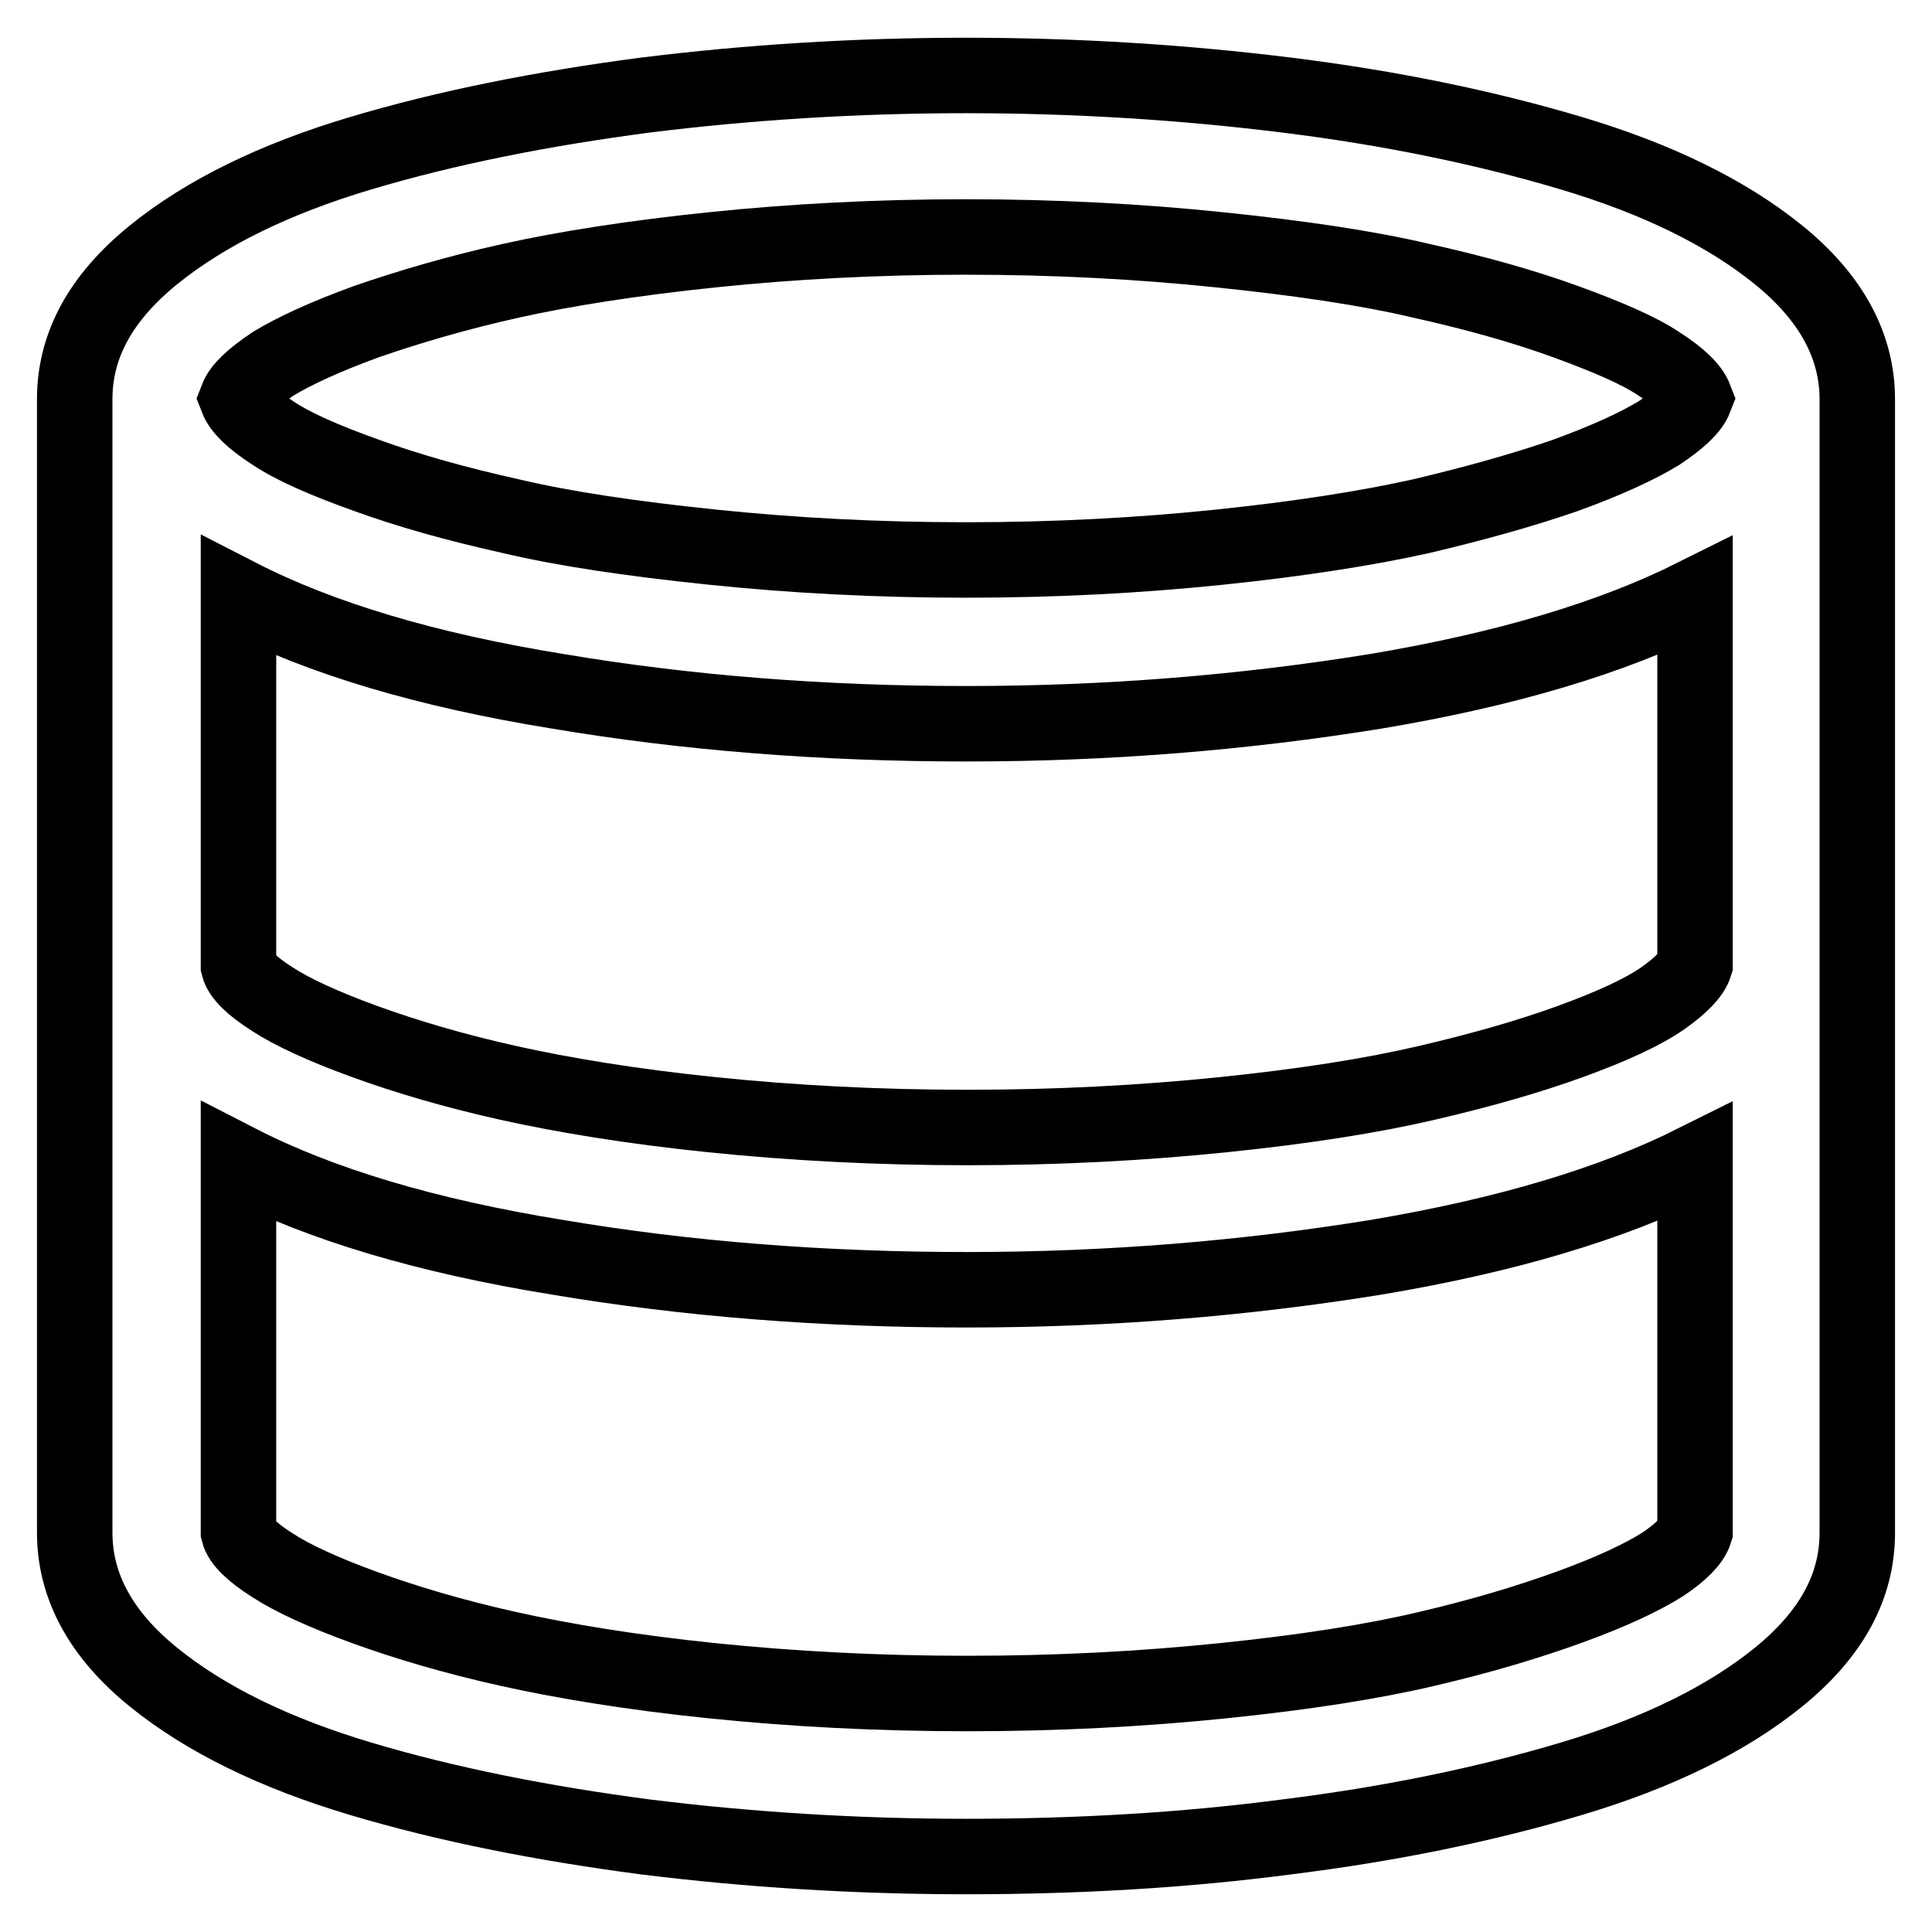 <?xml version="1.0" encoding="utf-8"?>
<!-- Svg Vector Icons : http://www.onlinewebfonts.com/icon -->
<!DOCTYPE svg PUBLIC "-//W3C//DTD SVG 1.1//EN" "http://www.w3.org/Graphics/SVG/1.1/DTD/svg11.dtd">
<svg version="1.1" xmlns="http://www.w3.org/2000/svg" xmlns:xlink="http://www.w3.org/1999/xlink" x="0px" y="0px" viewBox="0 0 256 256" enable-background="new 0 0 256 256" xml:space="preserve">
<g><g><path stroke-width="10" fill-opacity="0" stroke="#000000"  d="M128,10c14.6,0,28.8,0.9,42.5,2.6s26.3,4.3,37.7,7.7c11.4,3.4,20.6,7.9,27.5,13.5s10.4,12,10.4,19.1v150.2c0,7.1-3.4,13.4-10.4,19.1c-6.9,5.6-16.1,10.1-27.5,13.5c-11.4,3.4-24,6-37.7,7.7c-13.7,1.8-27.9,2.6-42.5,2.6c-14.6,0-28.8-0.9-42.5-2.6c-13.7-1.8-26.3-4.3-37.7-7.7c-11.4-3.4-20.6-7.9-27.5-13.5c-6.9-5.6-10.4-12-10.4-19.1V52.9c0-7.1,3.4-13.4,10.4-19.1c6.9-5.6,16.1-10.1,27.5-13.5c11.4-3.4,24-5.9,37.7-7.7C99.2,10.9,113.4,10,128,10L128,10z M224.6,202.9v-48.9c-11,5.5-25,9.7-42.3,12.6c-17.3,2.8-35.3,4.3-54.2,4.3c-18.9,0-37-1.4-54.2-4.3c-17.3-2.8-31.4-7-42.3-12.6v49c0.3,1.2,1.8,2.7,4.5,4.4c2.6,1.7,6.7,3.6,12.2,5.6c5.5,2,11.9,3.9,19.1,5.5s16.2,3.1,26.9,4.2s22,1.7,33.9,1.7s23.2-0.6,33.9-1.7c10.7-1.1,19.7-2.5,26.9-4.2c7.3-1.7,13.6-3.6,19.1-5.6c5.5-2,9.5-3.9,12.2-5.6C222.7,205.7,224.2,204.2,224.6,202.9L224.6,202.9z M224.6,127.8V79c-11,5.5-25,9.7-42.3,12.6c-17.3,2.8-35.3,4.3-54.2,4.3c-18.9,0-37-1.4-54.2-4.3c-17.3-2.8-31.4-7-42.3-12.6v49c0.3,1.2,1.8,2.7,4.5,4.4c2.6,1.7,6.7,3.6,12.2,5.6c5.5,2,11.9,3.9,19.1,5.5s16.2,3.1,26.9,4.2c10.7,1.1,22,1.7,33.9,1.7s23.2-0.6,33.9-1.7c10.7-1.1,19.6-2.5,26.9-4.2s13.6-3.5,19.1-5.5c5.5-2,9.6-3.9,12.2-5.7C222.7,130.6,224.2,129.1,224.6,127.8L224.6,127.8z M128,31.4c-11.8,0-23,0.6-33.6,1.7s-19.5,2.5-26.7,4.1c-7.2,1.6-13.6,3.5-19.1,5.4c-5.5,2-9.6,3.9-12.4,5.6c-2.7,1.8-4.3,3.3-4.8,4.6c0.5,1.3,2,2.8,4.8,4.6c2.7,1.8,6.8,3.6,12.4,5.6c5.5,2,11.9,3.8,19.1,5.4c7.2,1.7,16.1,3,26.7,4.1c10.6,1.1,21.8,1.7,33.6,1.7c11.8,0,23-0.6,33.6-1.7c10.6-1.1,19.5-2.5,26.7-4.1c7.2-1.7,13.6-3.5,19.1-5.4c5.5-2,9.6-3.9,12.4-5.6c2.7-1.8,4.3-3.3,4.8-4.6c-0.5-1.3-2-2.8-4.8-4.6c-2.7-1.8-6.9-3.6-12.4-5.6c-5.5-2-11.9-3.8-19.1-5.4c-7.2-1.7-16.1-3-26.7-4.1S139.8,31.4,128,31.4z"/></g></g>
</svg>
